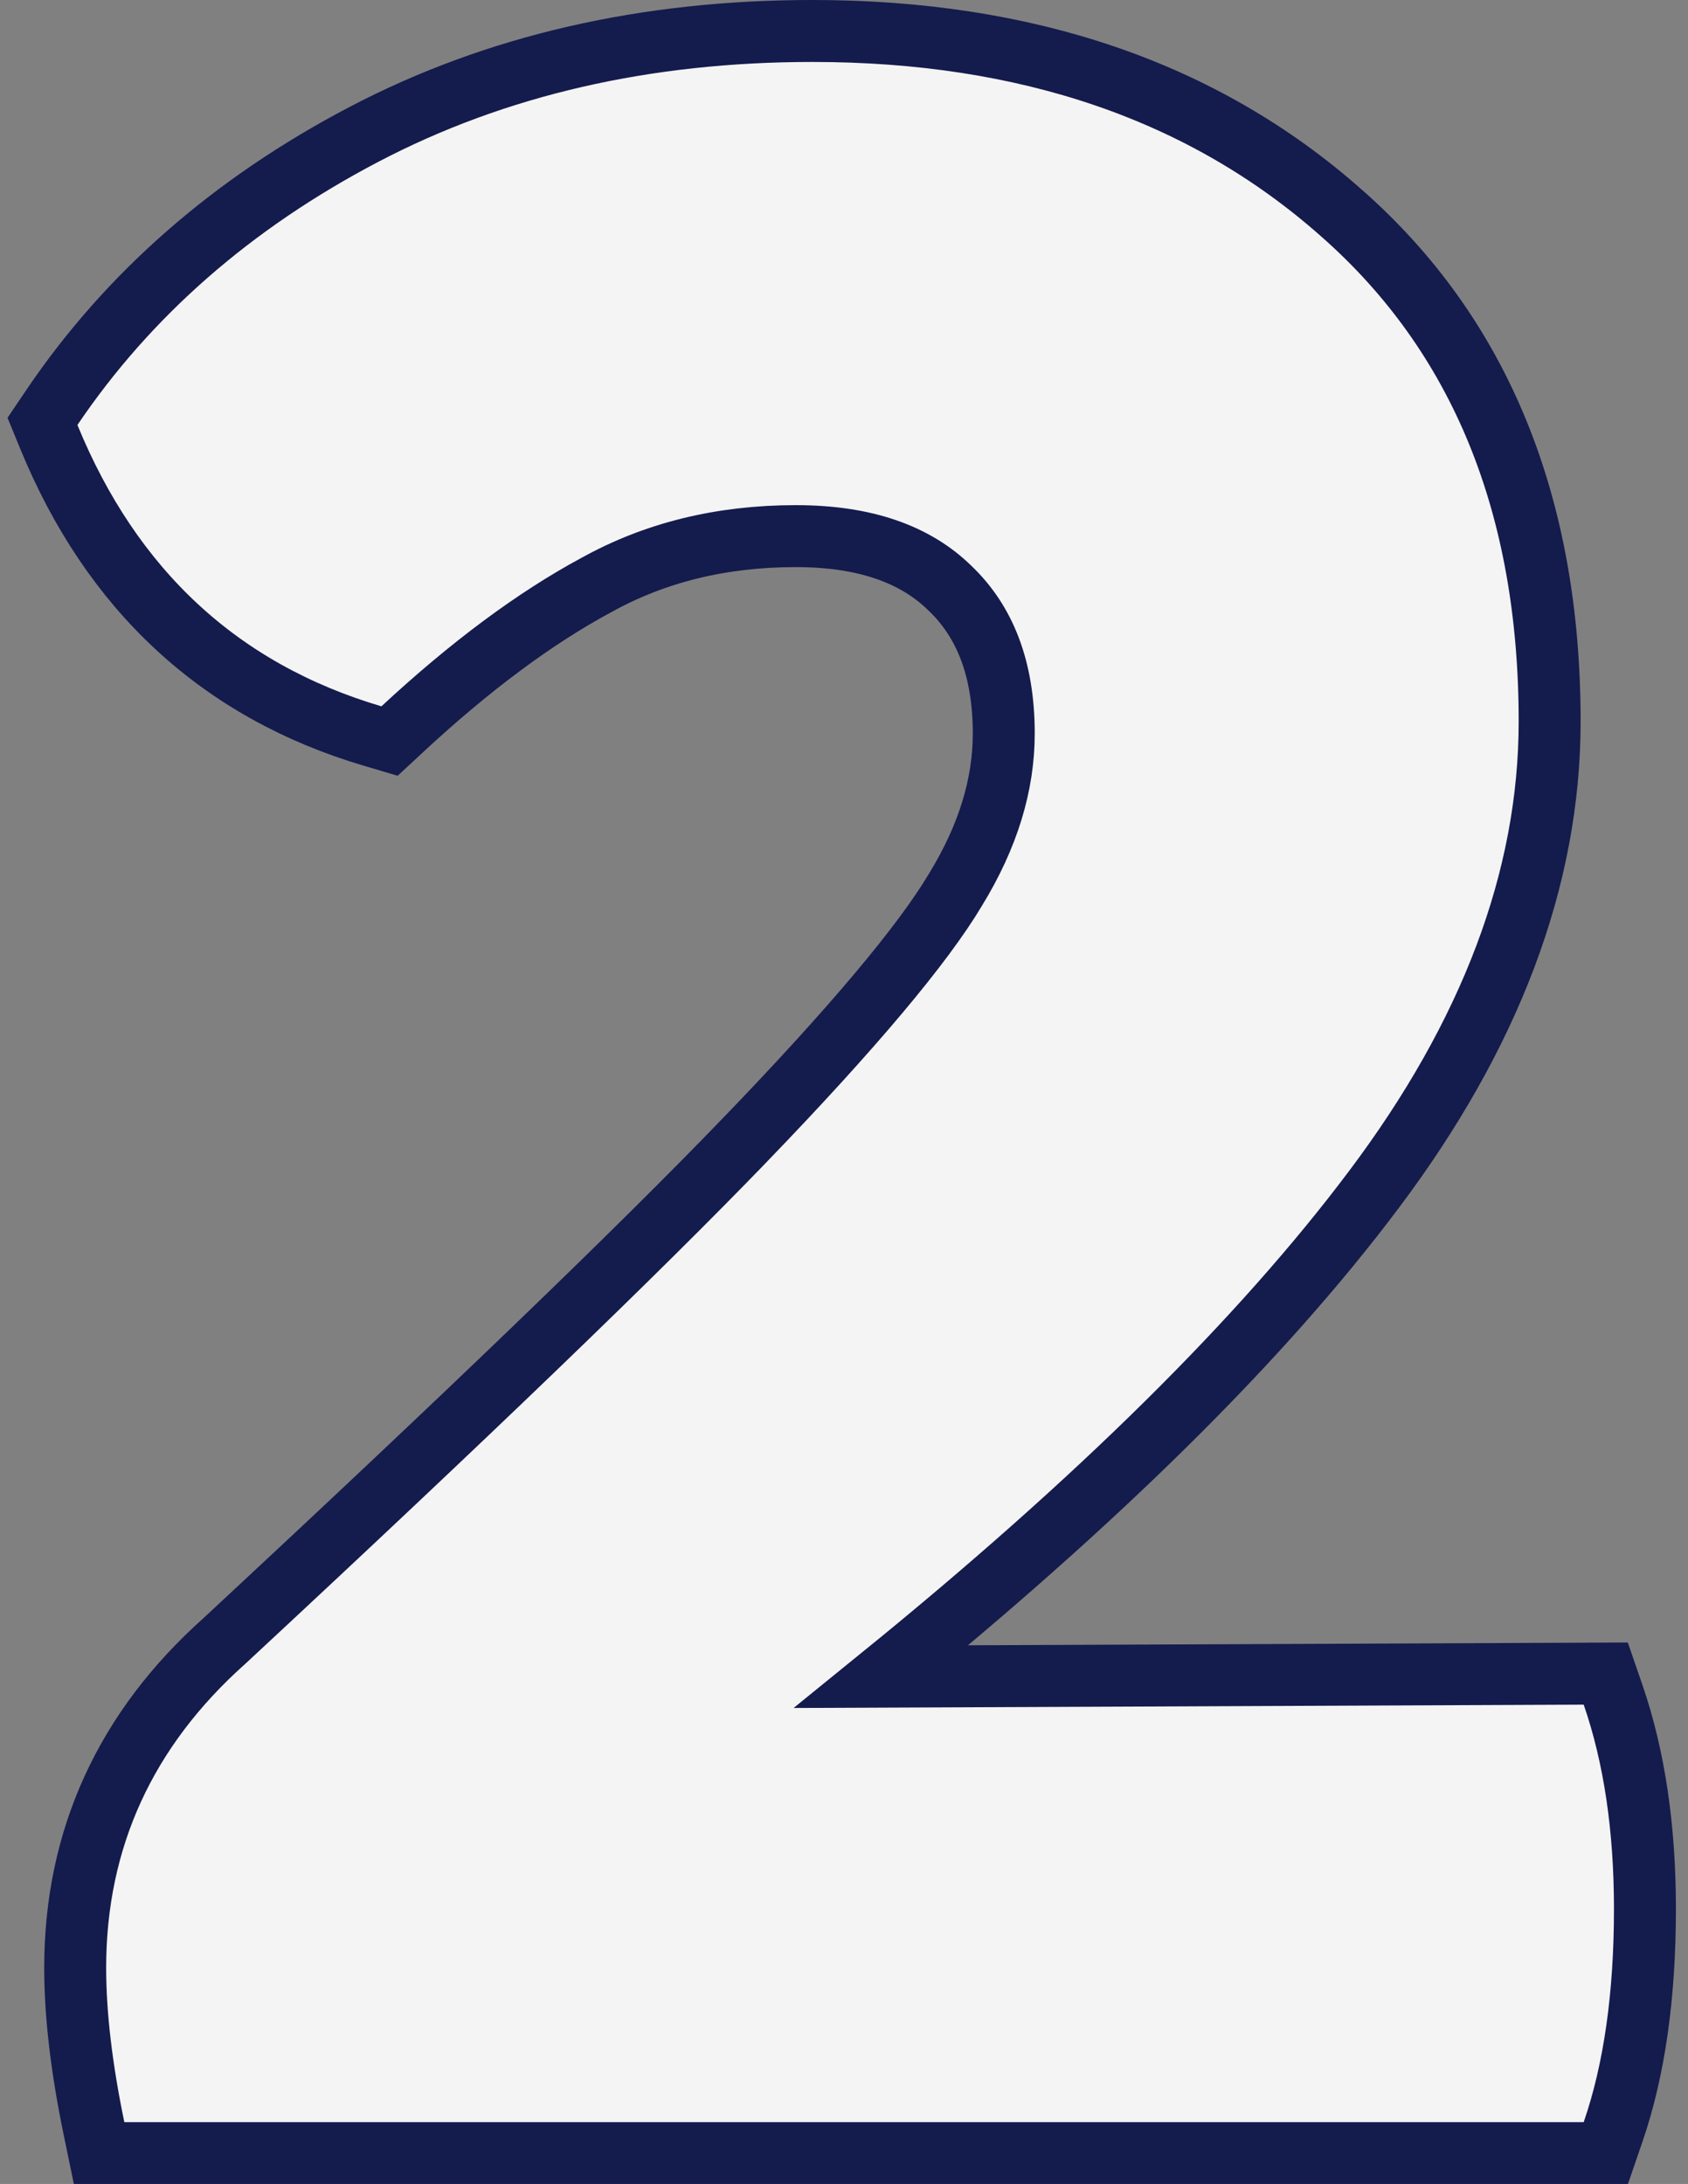 <svg width="109" height="141" viewBox="0 0 109 141" fill="none" xmlns="http://www.w3.org/2000/svg">
<rect x="0" y="0" width="109" height="141" fill="#808080" stroke="none"/>
<path id="2" d="M104.156 109.403L103.689 108.049L102.257 108.055L56.914 108.246C70.853 96.935 81.479 86.448 88.728 76.783C96.212 66.827 100.066 56.748 100.066 46.578C100.066 32.708 95.635 21.666 86.596 13.73C77.701 5.863 66.263 2 52.461 2C41.699 2 32.031 4.208 23.506 8.674C15.037 13.11 8.297 18.988 3.343 26.317L2.743 27.205L3.149 28.196C7.207 38.099 14.202 44.603 24.062 47.519L25.154 47.843L25.989 47.068C30.394 42.982 34.554 39.904 38.469 37.791L38.48 37.785L38.491 37.78C42.267 35.681 46.55 34.613 51.387 34.613C55.915 34.613 59.127 35.813 61.318 37.951L61.327 37.959L61.336 37.968C63.587 40.112 64.816 43.153 64.816 47.359C64.816 50.641 63.813 53.994 61.694 57.446L61.687 57.457L61.681 57.468C59.596 60.962 55.12 66.319 48.092 73.608L48.091 73.608C41.168 80.79 29.977 91.561 14.494 105.939C8.106 111.639 4.855 118.713 4.855 127.047C4.855 130.085 5.269 133.546 6.069 137.413L6.399 139.008H8.027H102.266H103.692L104.156 137.66C105.551 133.615 106.219 128.791 106.219 123.238C106.219 118.058 105.547 113.434 104.156 109.403Z" fill="#F4F4F4" stroke="#141B4D" stroke-width="4"/>
</svg>
